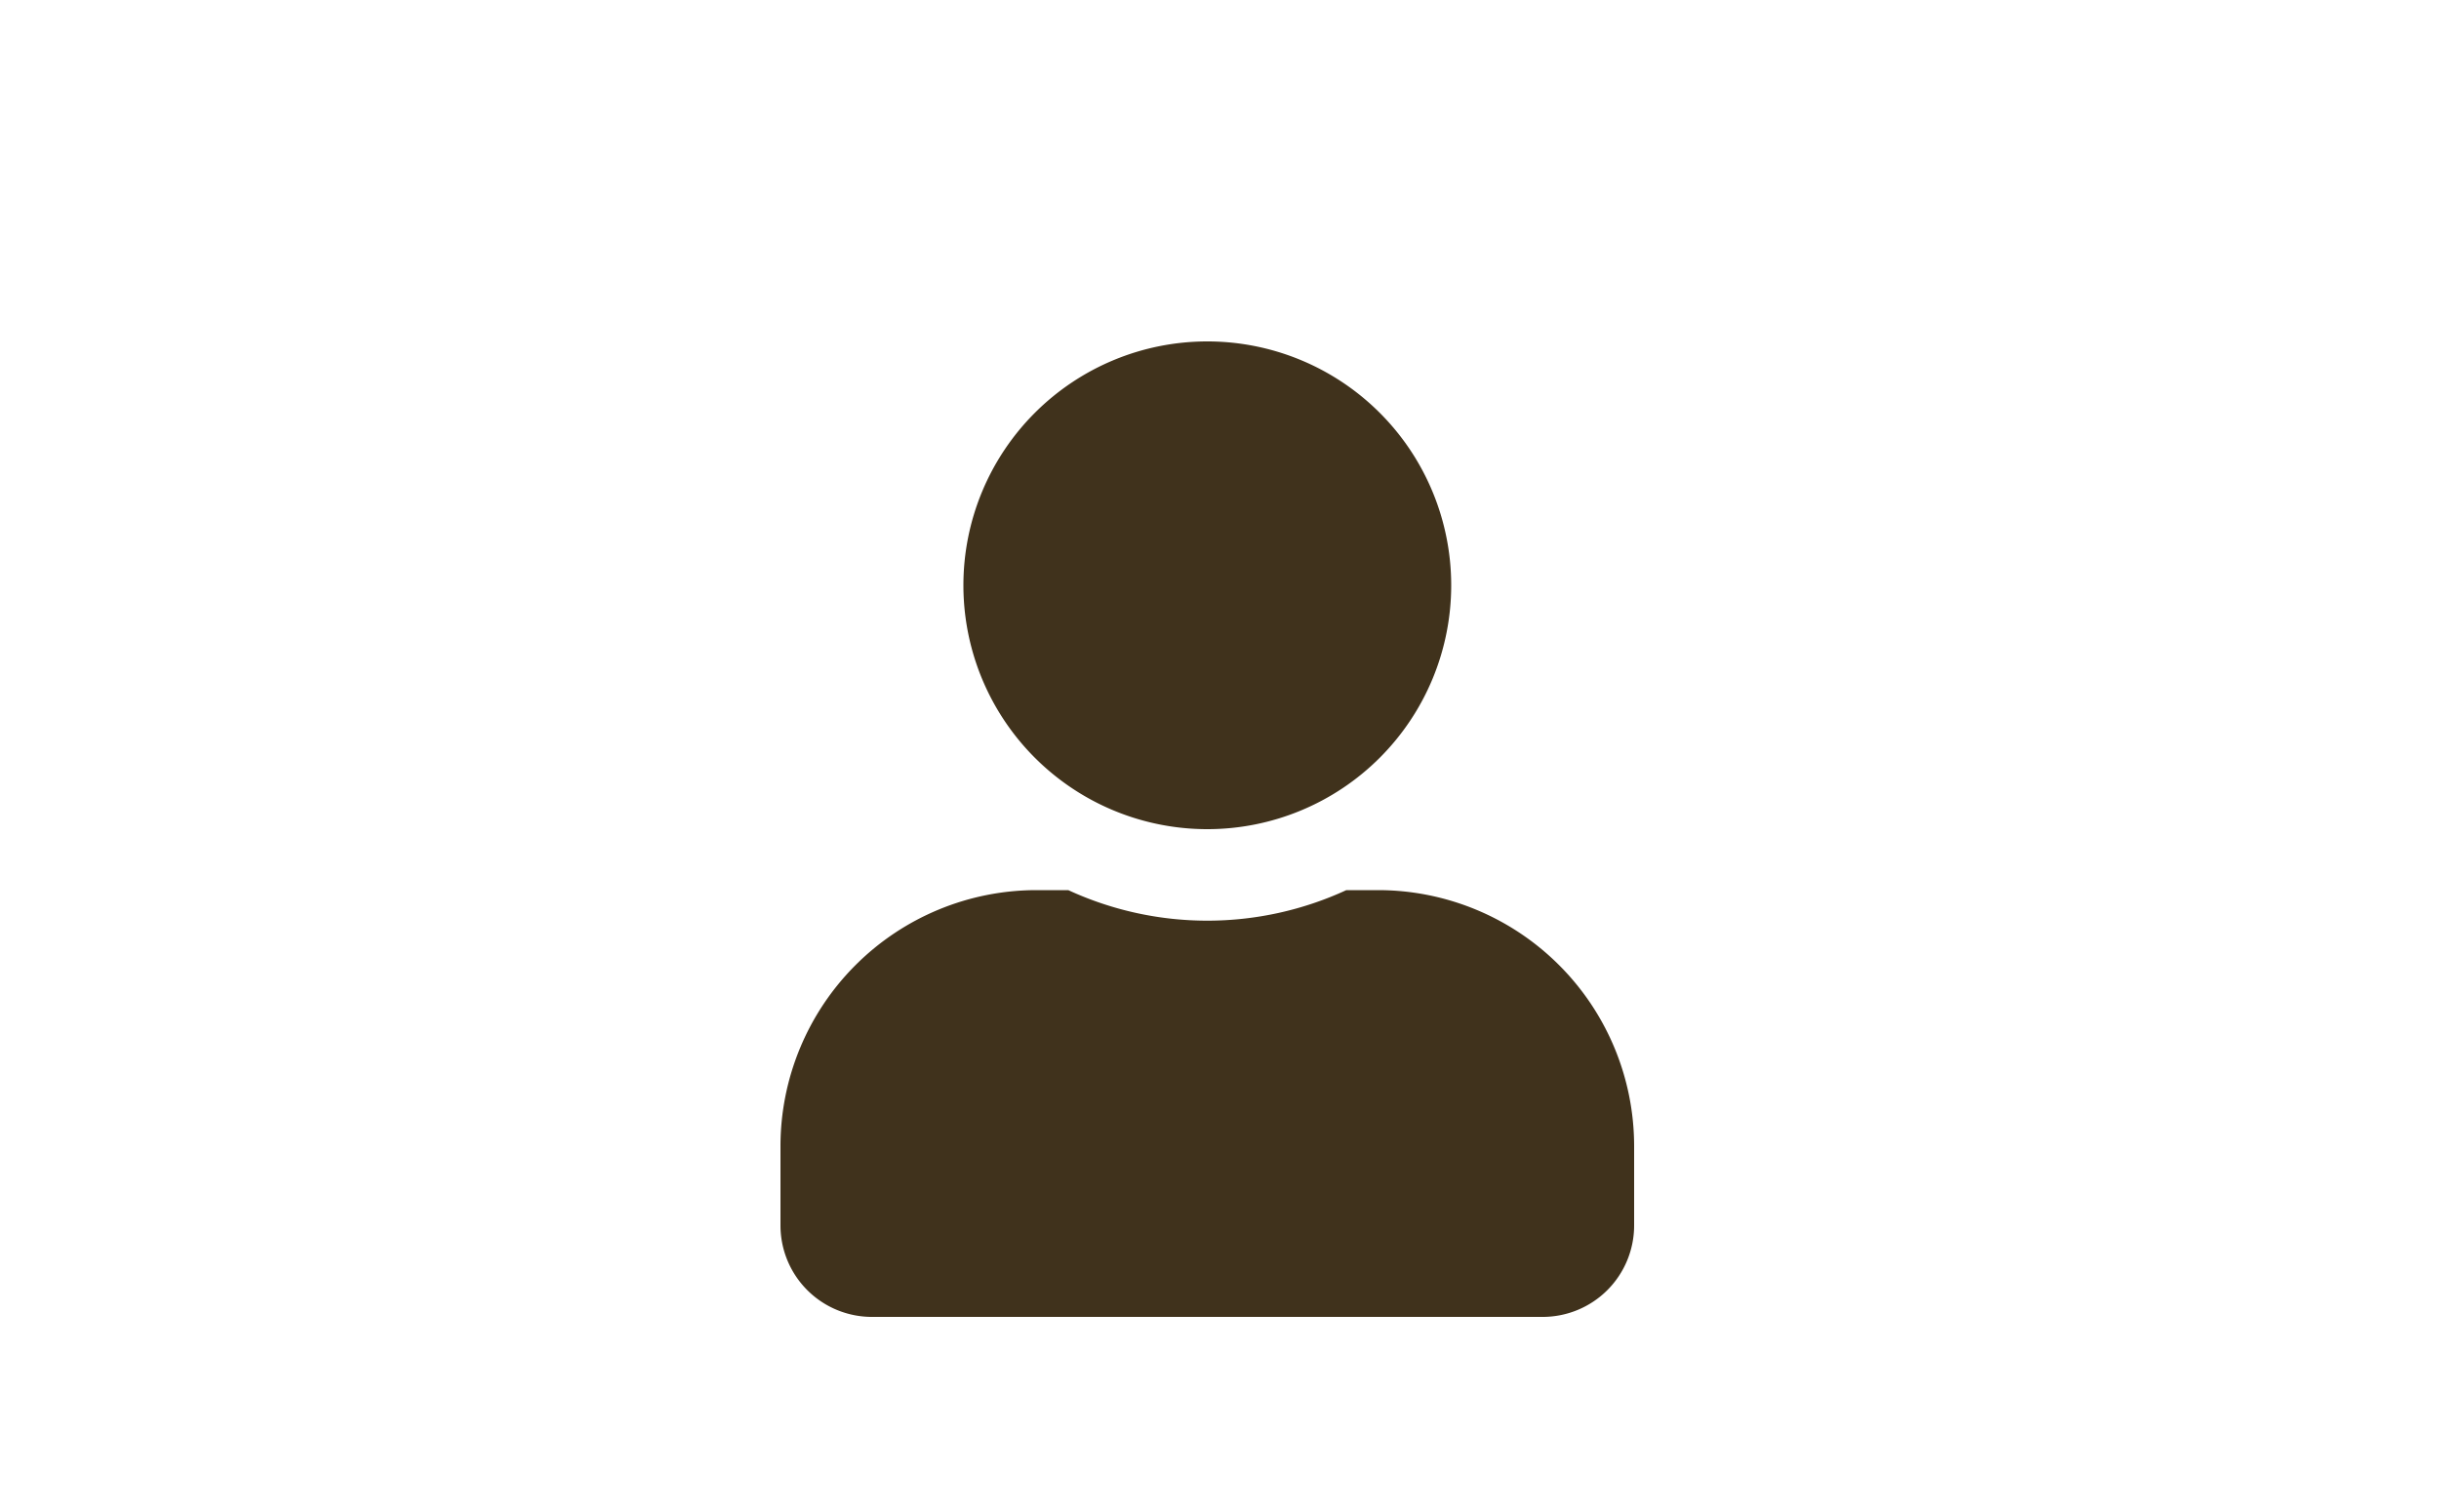 <svg xmlns="http://www.w3.org/2000/svg" width="50" height="31" viewBox="0 0 50 31"><g transform="translate(-1745 -13)"><path d="M8.75,10a5,5,0,1,0-5-5A5,5,0,0,0,8.75,10Zm3.5,1.25H11.6a6.8,6.8,0,0,1-5.7,0H5.25A5.251,5.251,0,0,0,0,16.5v1.625A1.875,1.875,0,0,0,1.875,20h13.75A1.875,1.875,0,0,0,17.5,18.125V16.5A5.251,5.251,0,0,0,12.25,11.25Z" transform="translate(1761 20)" fill="#40321c"/><rect width="50" height="31" transform="translate(1745 13)" fill="#e07a7a" opacity="0"/></g></svg>